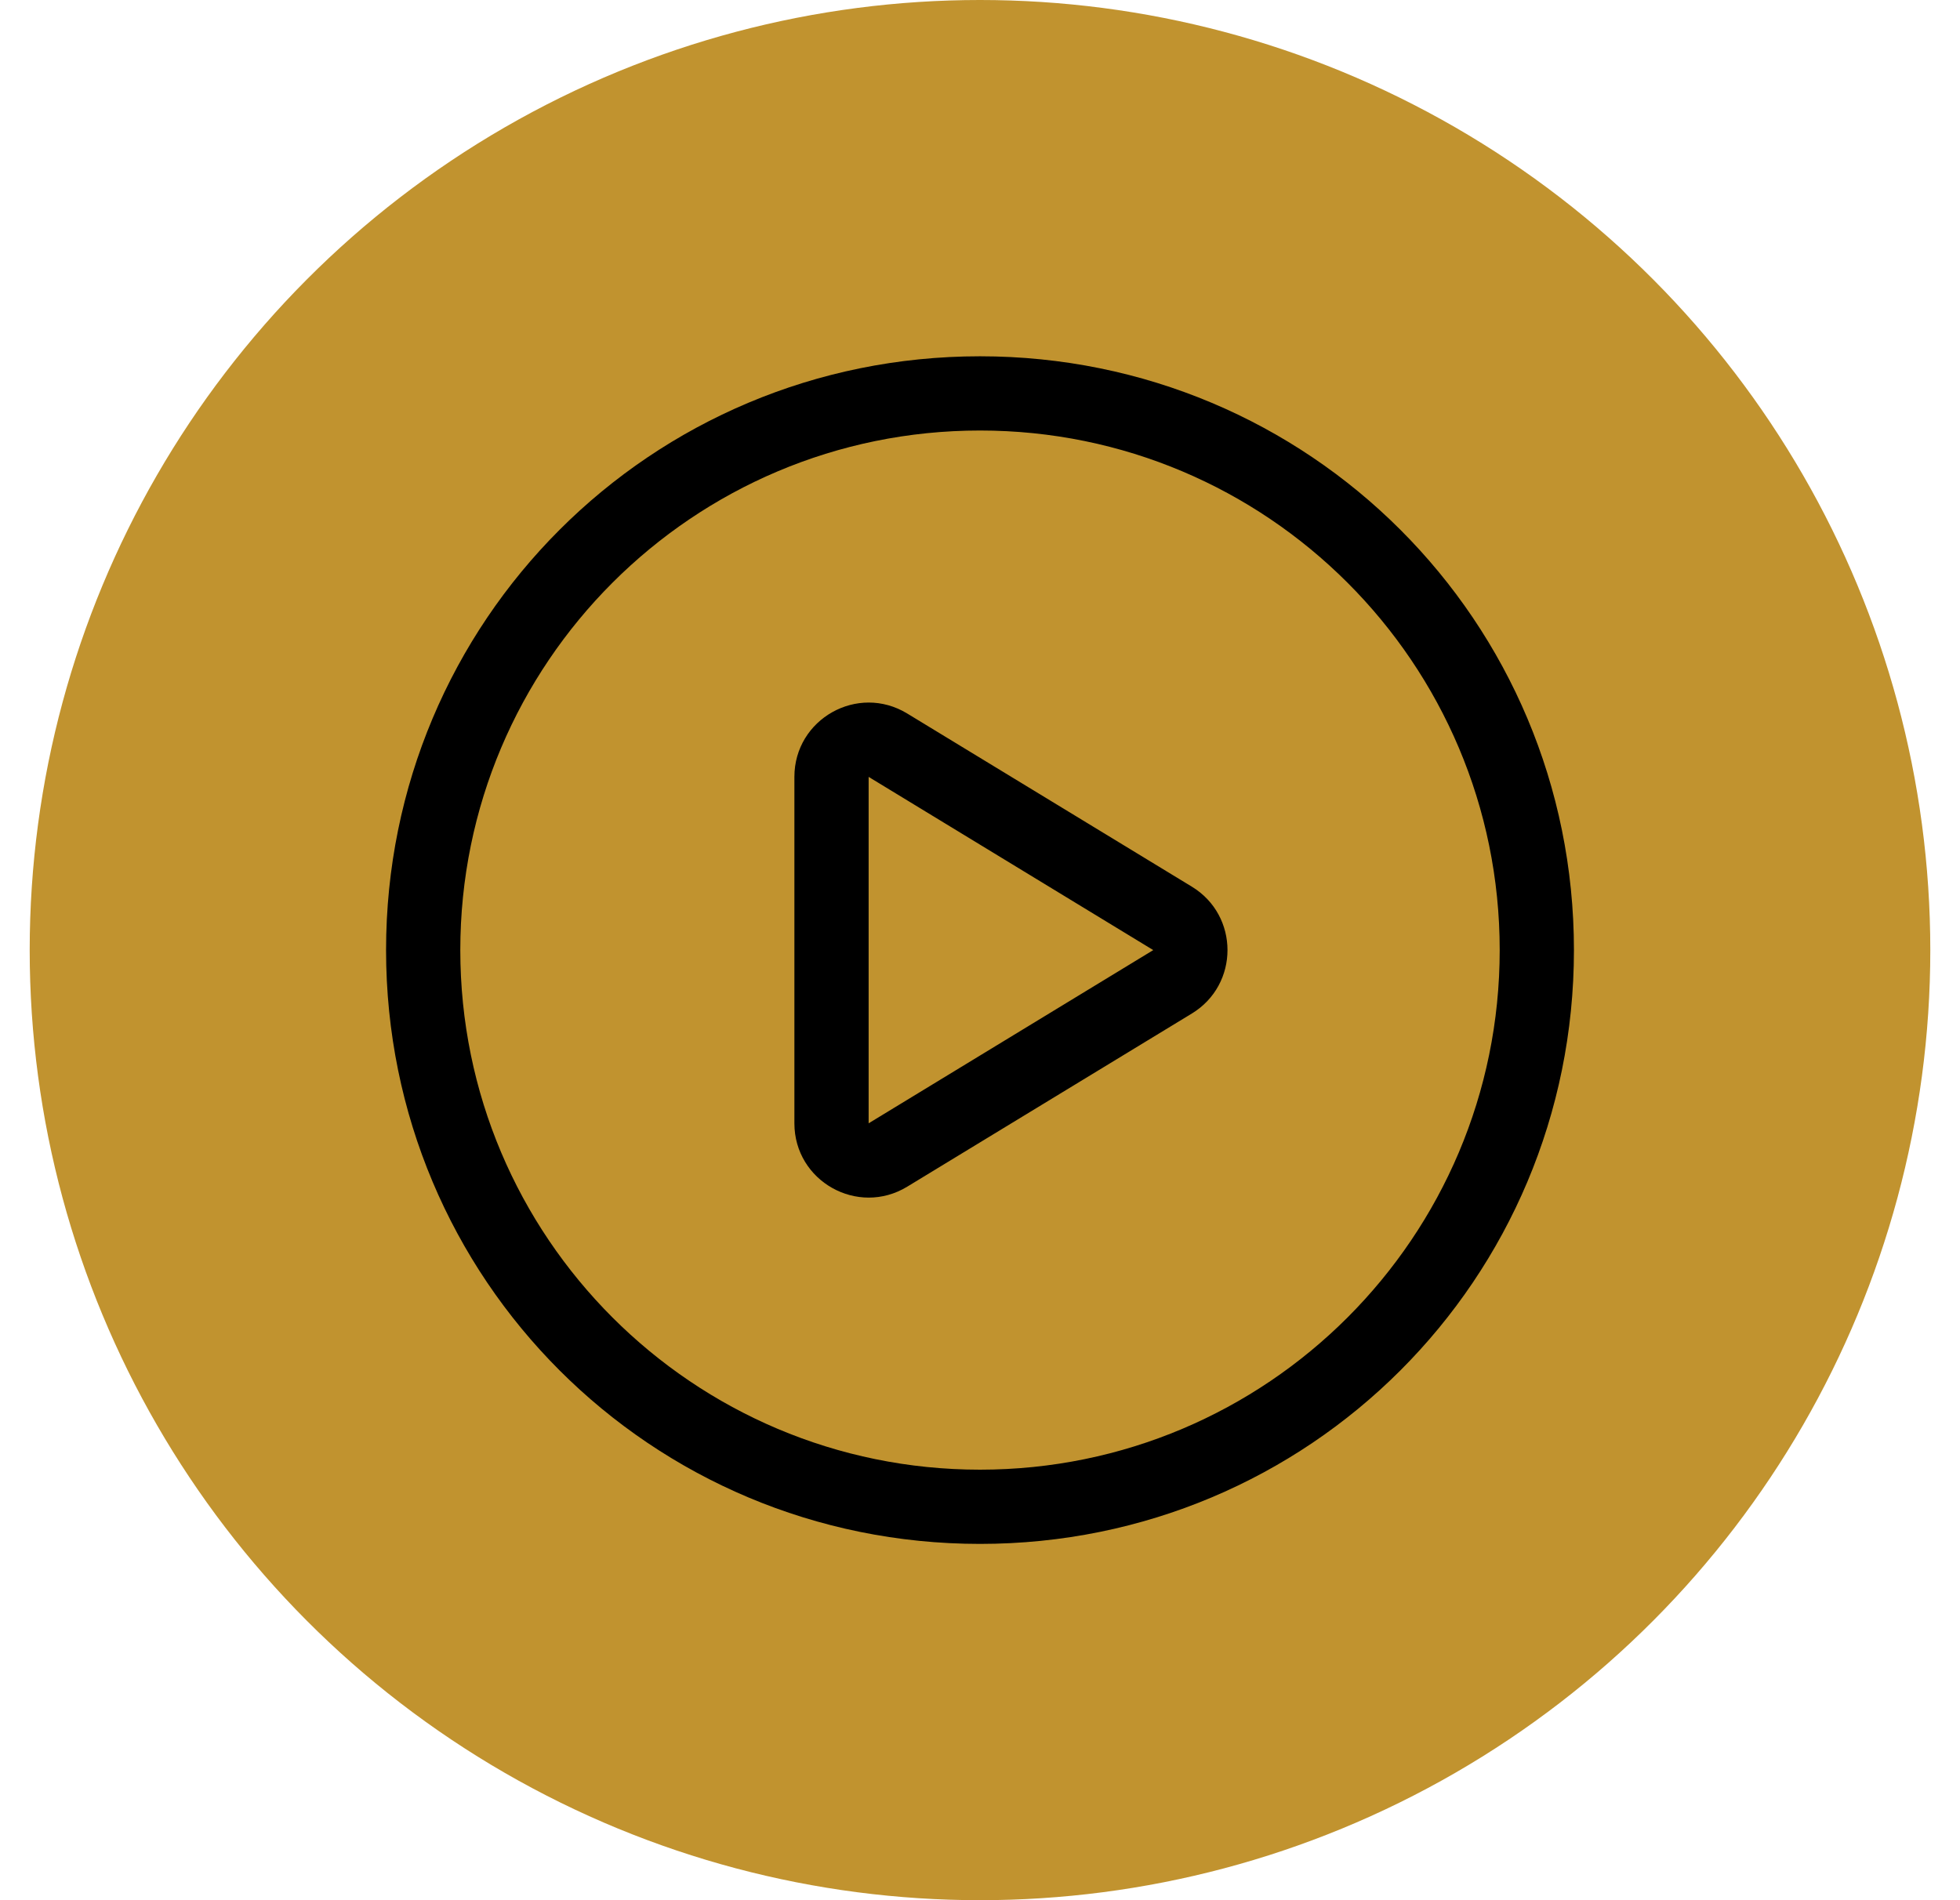 <svg width="33" height="32" viewBox="0 0 33 32" fill="none" xmlns="http://www.w3.org/2000/svg">
<circle cx="16.5" cy="16" r="16" fill="#C1932F"/>
<path fill-rule="evenodd" clip-rule="evenodd" d="M26.5 16C26.5 10.458 22.042 6 16.5 6C10.958 6 6.5 10.458 6.5 16C6.5 21.542 10.958 26 16.5 26C22.042 26 26.5 21.542 26.5 16ZM7.75 16C7.75 11.167 11.667 7.25 16.5 7.25C21.333 7.25 25.25 11.167 25.25 16C25.25 20.833 21.333 24.75 16.5 24.75C11.667 24.75 7.75 20.833 7.75 16ZM15.275 12.016L20.067 14.932C20.867 15.419 20.867 16.581 20.067 17.068L15.275 19.984C14.442 20.491 13.375 19.892 13.375 18.917V13.083C13.375 12.108 14.442 11.508 15.275 12.016ZM19.417 16L14.625 18.917V13.083L19.417 16Z" fill="black"/>
</svg>
